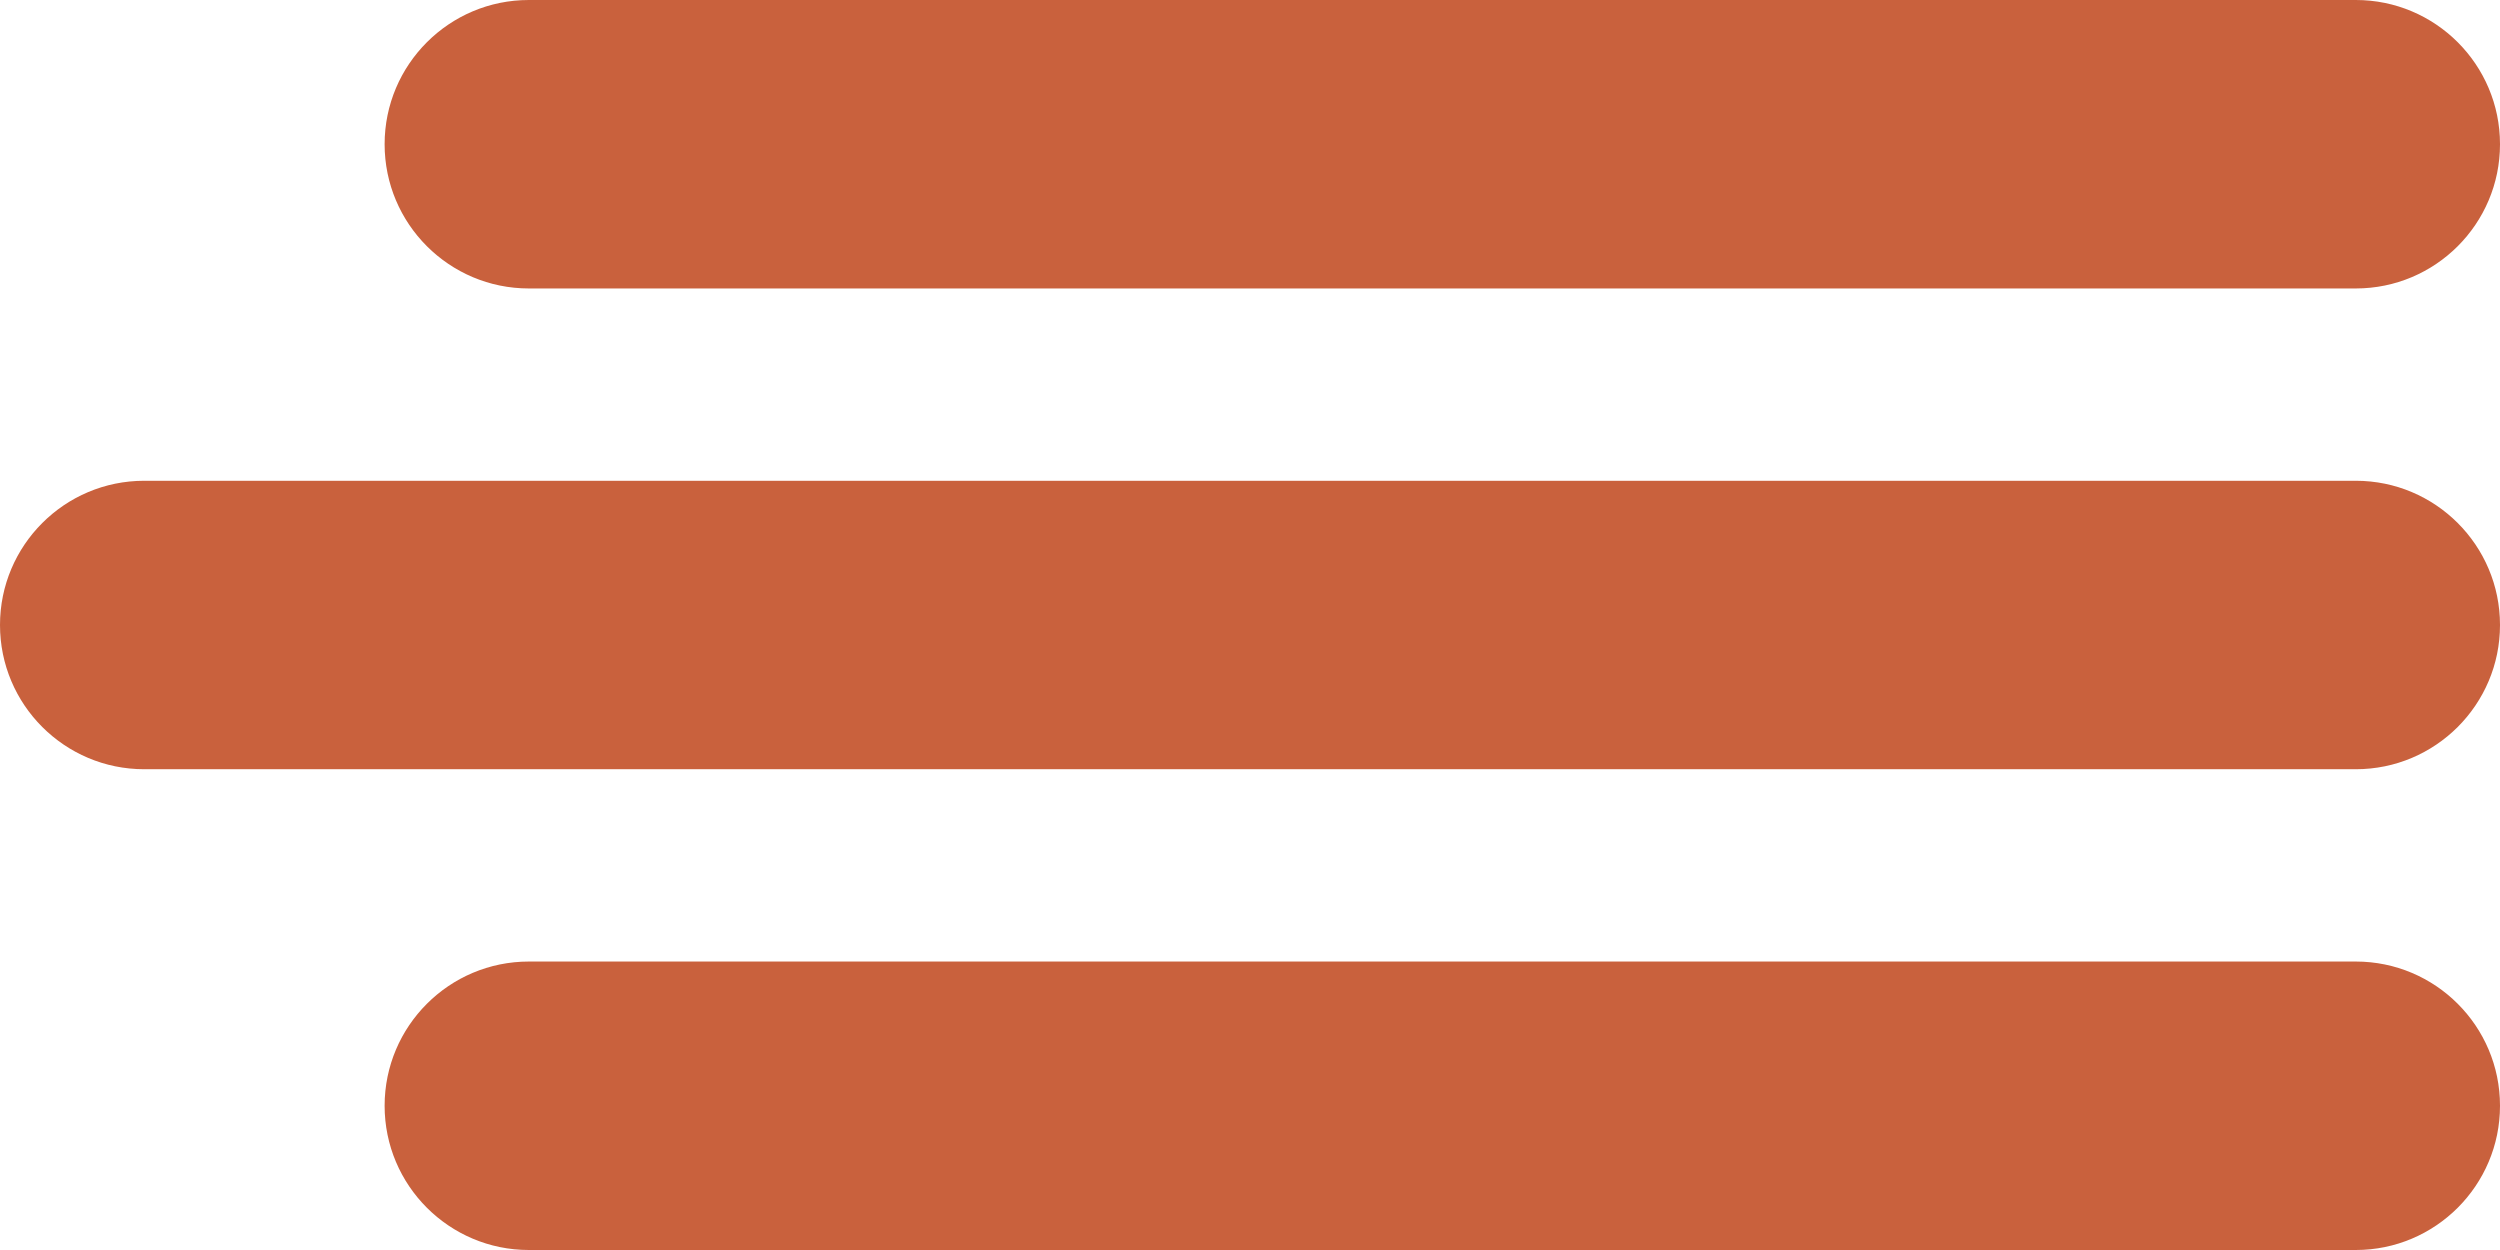 <?xml version="1.0" encoding="UTF-8"?> <svg xmlns="http://www.w3.org/2000/svg" width="26" height="13" viewBox="0 0 26 13" fill="none"><path d="M4 1.5C4 0.672 4.672 0 5.5 0H24.5C25.328 0 26 0.672 26 1.5C26 2.328 25.328 3 24.5 3H5.5C4.672 3 4 2.328 4 1.5Z" fill="#C9613D"></path><path d="M0 6.5C0 5.672 0.672 5 1.5 5H24.5C25.328 5 26 5.672 26 6.5C26 7.328 25.328 8 24.5 8H1.5C0.672 8 0 7.328 0 6.5Z" fill="#C9613D"></path><path d="M4 11.5C4 10.672 4.672 10 5.5 10H24.5C25.328 10 26 10.672 26 11.5C26 12.328 25.328 13 24.5 13H5.5C4.672 13 4 12.328 4 11.5Z" fill="#C9613D"></path></svg> 